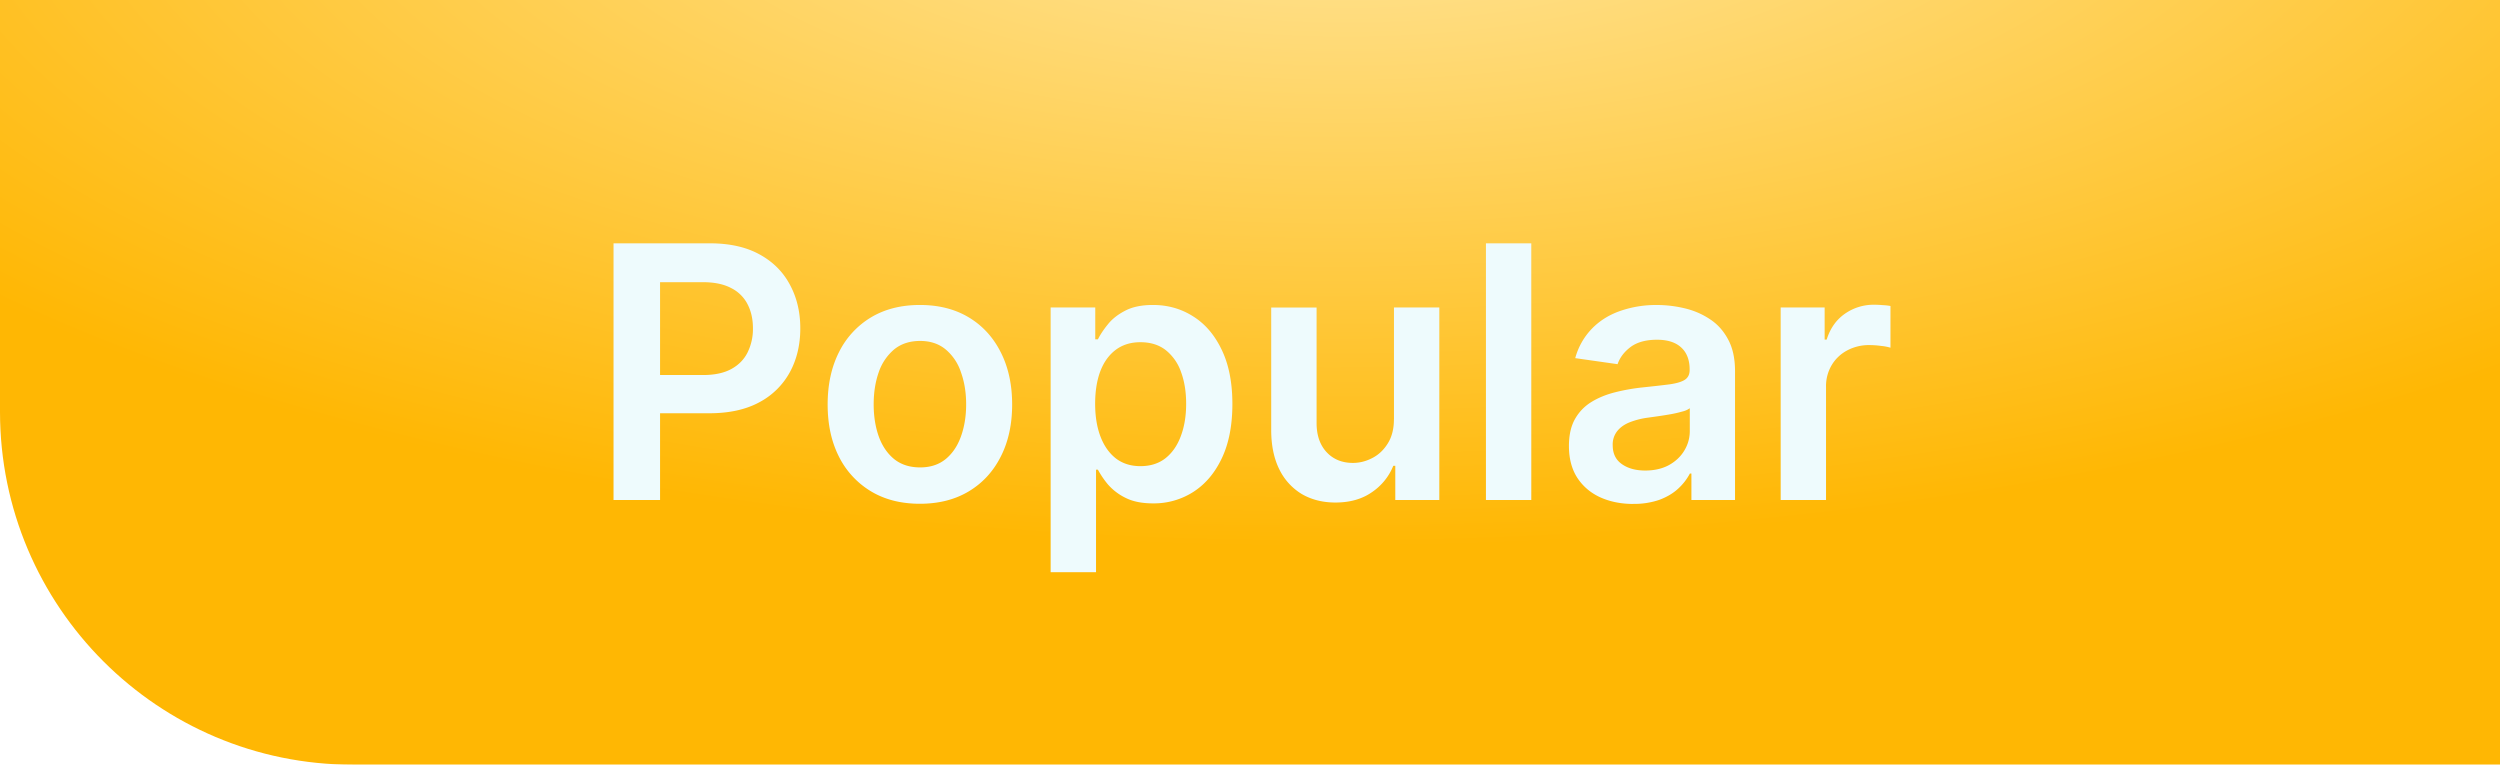 <svg xmlns="http://www.w3.org/2000/svg" width="85" height="26" fill="none"><g filter="url(#a)"><path fill="url(#b)" d="M0 0h85v26H12C5.373 26 0 20.627 0 14z"/><path fill="#EEFBFD" d="M20.86 17V8.273h3.274q1.005 0 1.687.375.686.374 1.035 1.031.354.652.354 1.483 0 .84-.354 1.491a2.53 2.53 0 0 1-1.044 1.027q-.69.372-1.7.371h-2.169v-1.3H23.9q.588 0 .963-.204t.554-.563a1.8 1.8 0 0 0 .183-.822q0-.465-.183-.818a1.25 1.25 0 0 0-.558-.55q-.376-.2-.967-.2h-1.45V17zm10.417.128q-.96 0-1.662-.422a2.87 2.87 0 0 1-1.091-1.18q-.384-.759-.384-1.773t.384-1.777a2.86 2.86 0 0 1 1.09-1.185q.704-.422 1.663-.422t1.662.422q.702.422 1.086 1.185.388.762.388 1.777t-.388 1.773q-.383.758-1.086 1.18t-1.662.422m.008-1.236q.52 0 .87-.285.349-.29.52-.776.174-.486.174-1.082 0-.601-.175-1.087a1.7 1.7 0 0 0-.52-.78q-.349-.29-.869-.29-.532 0-.886.29a1.75 1.75 0 0 0-.524.78q-.17.486-.17 1.087 0 .596.17 1.082.173.486.524.776.354.285.886.285m4.437 3.563v-9h1.517v1.082h.09q.12-.24.337-.507.216-.273.588-.465.37-.196.946-.196.758 0 1.367.388.614.384.972 1.138.362.75.362 1.84 0 1.08-.353 1.833-.354.754-.964 1.15a2.48 2.48 0 0 1-1.38.397q-.562 0-.933-.187a1.9 1.9 0 0 1-.597-.452 3 3 0 0 1-.345-.507h-.064v3.486zm1.513-5.728q0 .636.18 1.112.182.478.523.746.345.264.835.264.512 0 .857-.272.345-.277.52-.755.18-.48.179-1.095 0-.61-.175-1.082a1.63 1.63 0 0 0-.52-.742q-.345-.268-.86-.268-.495 0-.84.26t-.524.729q-.175.468-.175 1.103m10.16.52v-3.793h1.542V17H47.44v-1.163h-.068a1.97 1.97 0 0 1-.729.899q-.502.35-1.24.35-.643 0-1.138-.286a2 2 0 0 1-.767-.84q-.276-.554-.277-1.338v-4.167h1.543v3.928q0 .622.34.99.342.366.896.366.34 0 .66-.167.32-.165.524-.494.21-.332.21-.83m4.67-5.974V17h-1.542V8.273zm3.47 8.86q-.621 0-1.12-.223-.495-.225-.784-.664-.285-.44-.286-1.083 0-.553.205-.916.204-.361.558-.58.353-.216.797-.328.447-.114.925-.166.575-.06.933-.106.357-.05.52-.154.165-.106.166-.328v-.025q0-.482-.286-.746-.285-.264-.822-.264-.567 0-.9.247-.328.248-.442.584l-1.44-.205a2.3 2.3 0 0 1 .562-.997q.391-.405.959-.605a3.7 3.7 0 0 1 1.252-.205q.474 0 .942.111.469.11.857.367.388.25.622.686.239.435.239 1.086V17h-1.483v-.9h-.052a1.9 1.9 0 0 1-.396.512q-.252.235-.635.38a2.6 2.6 0 0 1-.89.14m.401-1.134q.465 0 .806-.184.34-.188.524-.494.187-.307.187-.669v-.771a.7.7 0 0 1-.247.11 4 4 0 0 1-.384.09q-.213.038-.421.068l-.363.051a2.7 2.7 0 0 0-.617.154q-.273.106-.43.298a.73.73 0 0 0-.159.486q0 .426.312.643.31.218.792.218M60.543 17v-6.546h1.495v1.092h.069q.178-.568.613-.874a1.7 1.7 0 0 1 1.002-.311q.128 0 .285.013.162.008.269.03v1.418a1.6 1.6 0 0 0-.311-.06 3 3 0 0 0-.405-.029 1.56 1.56 0 0 0-.759.183 1.34 1.34 0 0 0-.524.499 1.4 1.4 0 0 0-.192.737V17z"/></g><defs><radialGradient id="b" cx="0" cy="0" r="1" gradientTransform="matrix(.349 23.864 -60.532 .885 46.29 -5.302)" gradientUnits="userSpaceOnUse"><stop stop-color="#FFE8A5"/><stop offset="1" stop-color="#FFB703"/></radialGradient><filter id="a" width="245" height="186" x="-80" y="-80" color-interpolation-filters="sRGB" filterUnits="userSpaceOnUse"><feFlood flood-opacity="0" result="BackgroundImageFix"/><feGaussianBlur in="BackgroundImageFix" stdDeviation="40"/><feComposite in2="SourceAlpha" operator="in" result="effect1_backgroundBlur_159_2752"/><feBlend in="SourceGraphic" in2="effect1_backgroundBlur_159_2752" result="shape"/></filter></defs></svg>